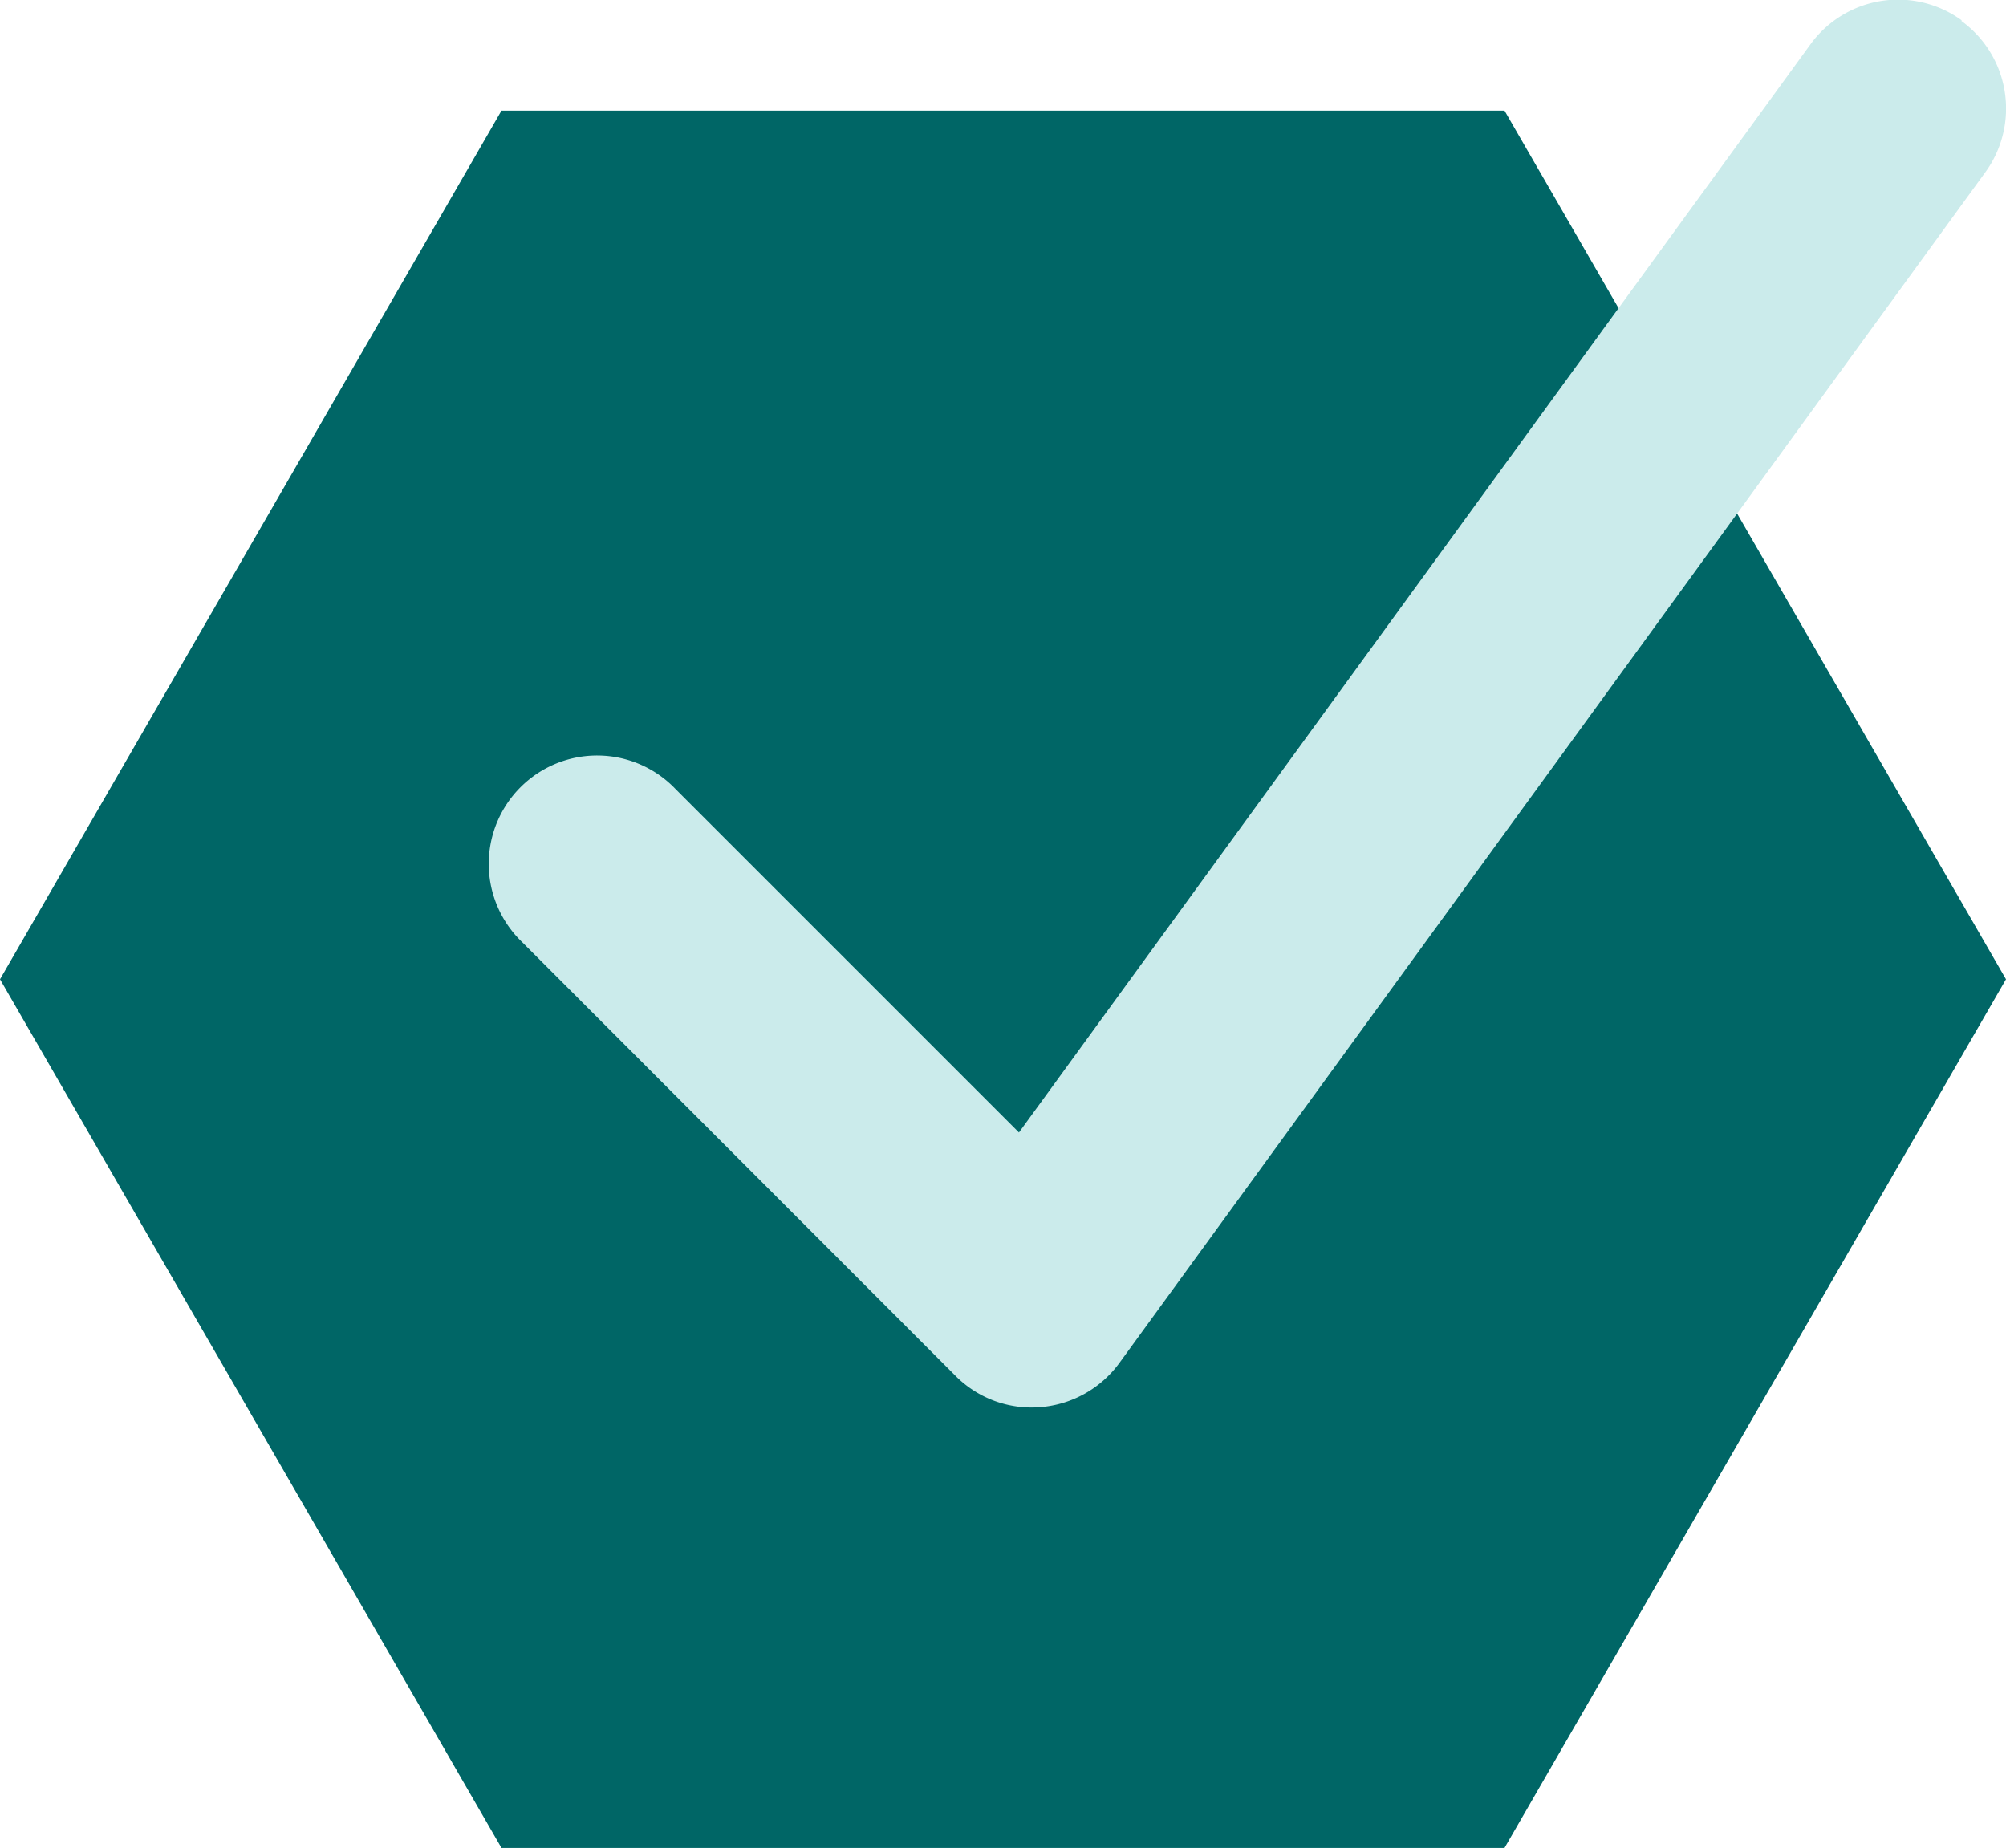 <svg xmlns="http://www.w3.org/2000/svg" width="28.337" height="26.104" viewBox="0 0 28.337 26.104">
  <g id="Group_264" data-name="Group 264" transform="translate(-1028.315 -1496.508)">
    <path id="Path_207" data-name="Path 207" d="M7.084,434.412,0,446.682l7.084,12.27H21.253l7.084-12.27-7.084-12.27Z" transform="translate(1028.315 1063.659)" fill="#066"/>
    <path id="check-solid-full" d="M116.8,128.184a1.529,1.529,0,0,1,.339,2.136l-12.232,16.819a1.531,1.531,0,0,1-1.118.626,1.513,1.513,0,0,1-1.2-.444L96.473,141.2a1.531,1.531,0,1,1,2.164-2.165l4.85,4.85,11.181-15.371a1.529,1.529,0,0,1,2.136-.339Z" transform="translate(939.222 1368.62)" fill="#cbebeb"/>
  </g>
</svg>
